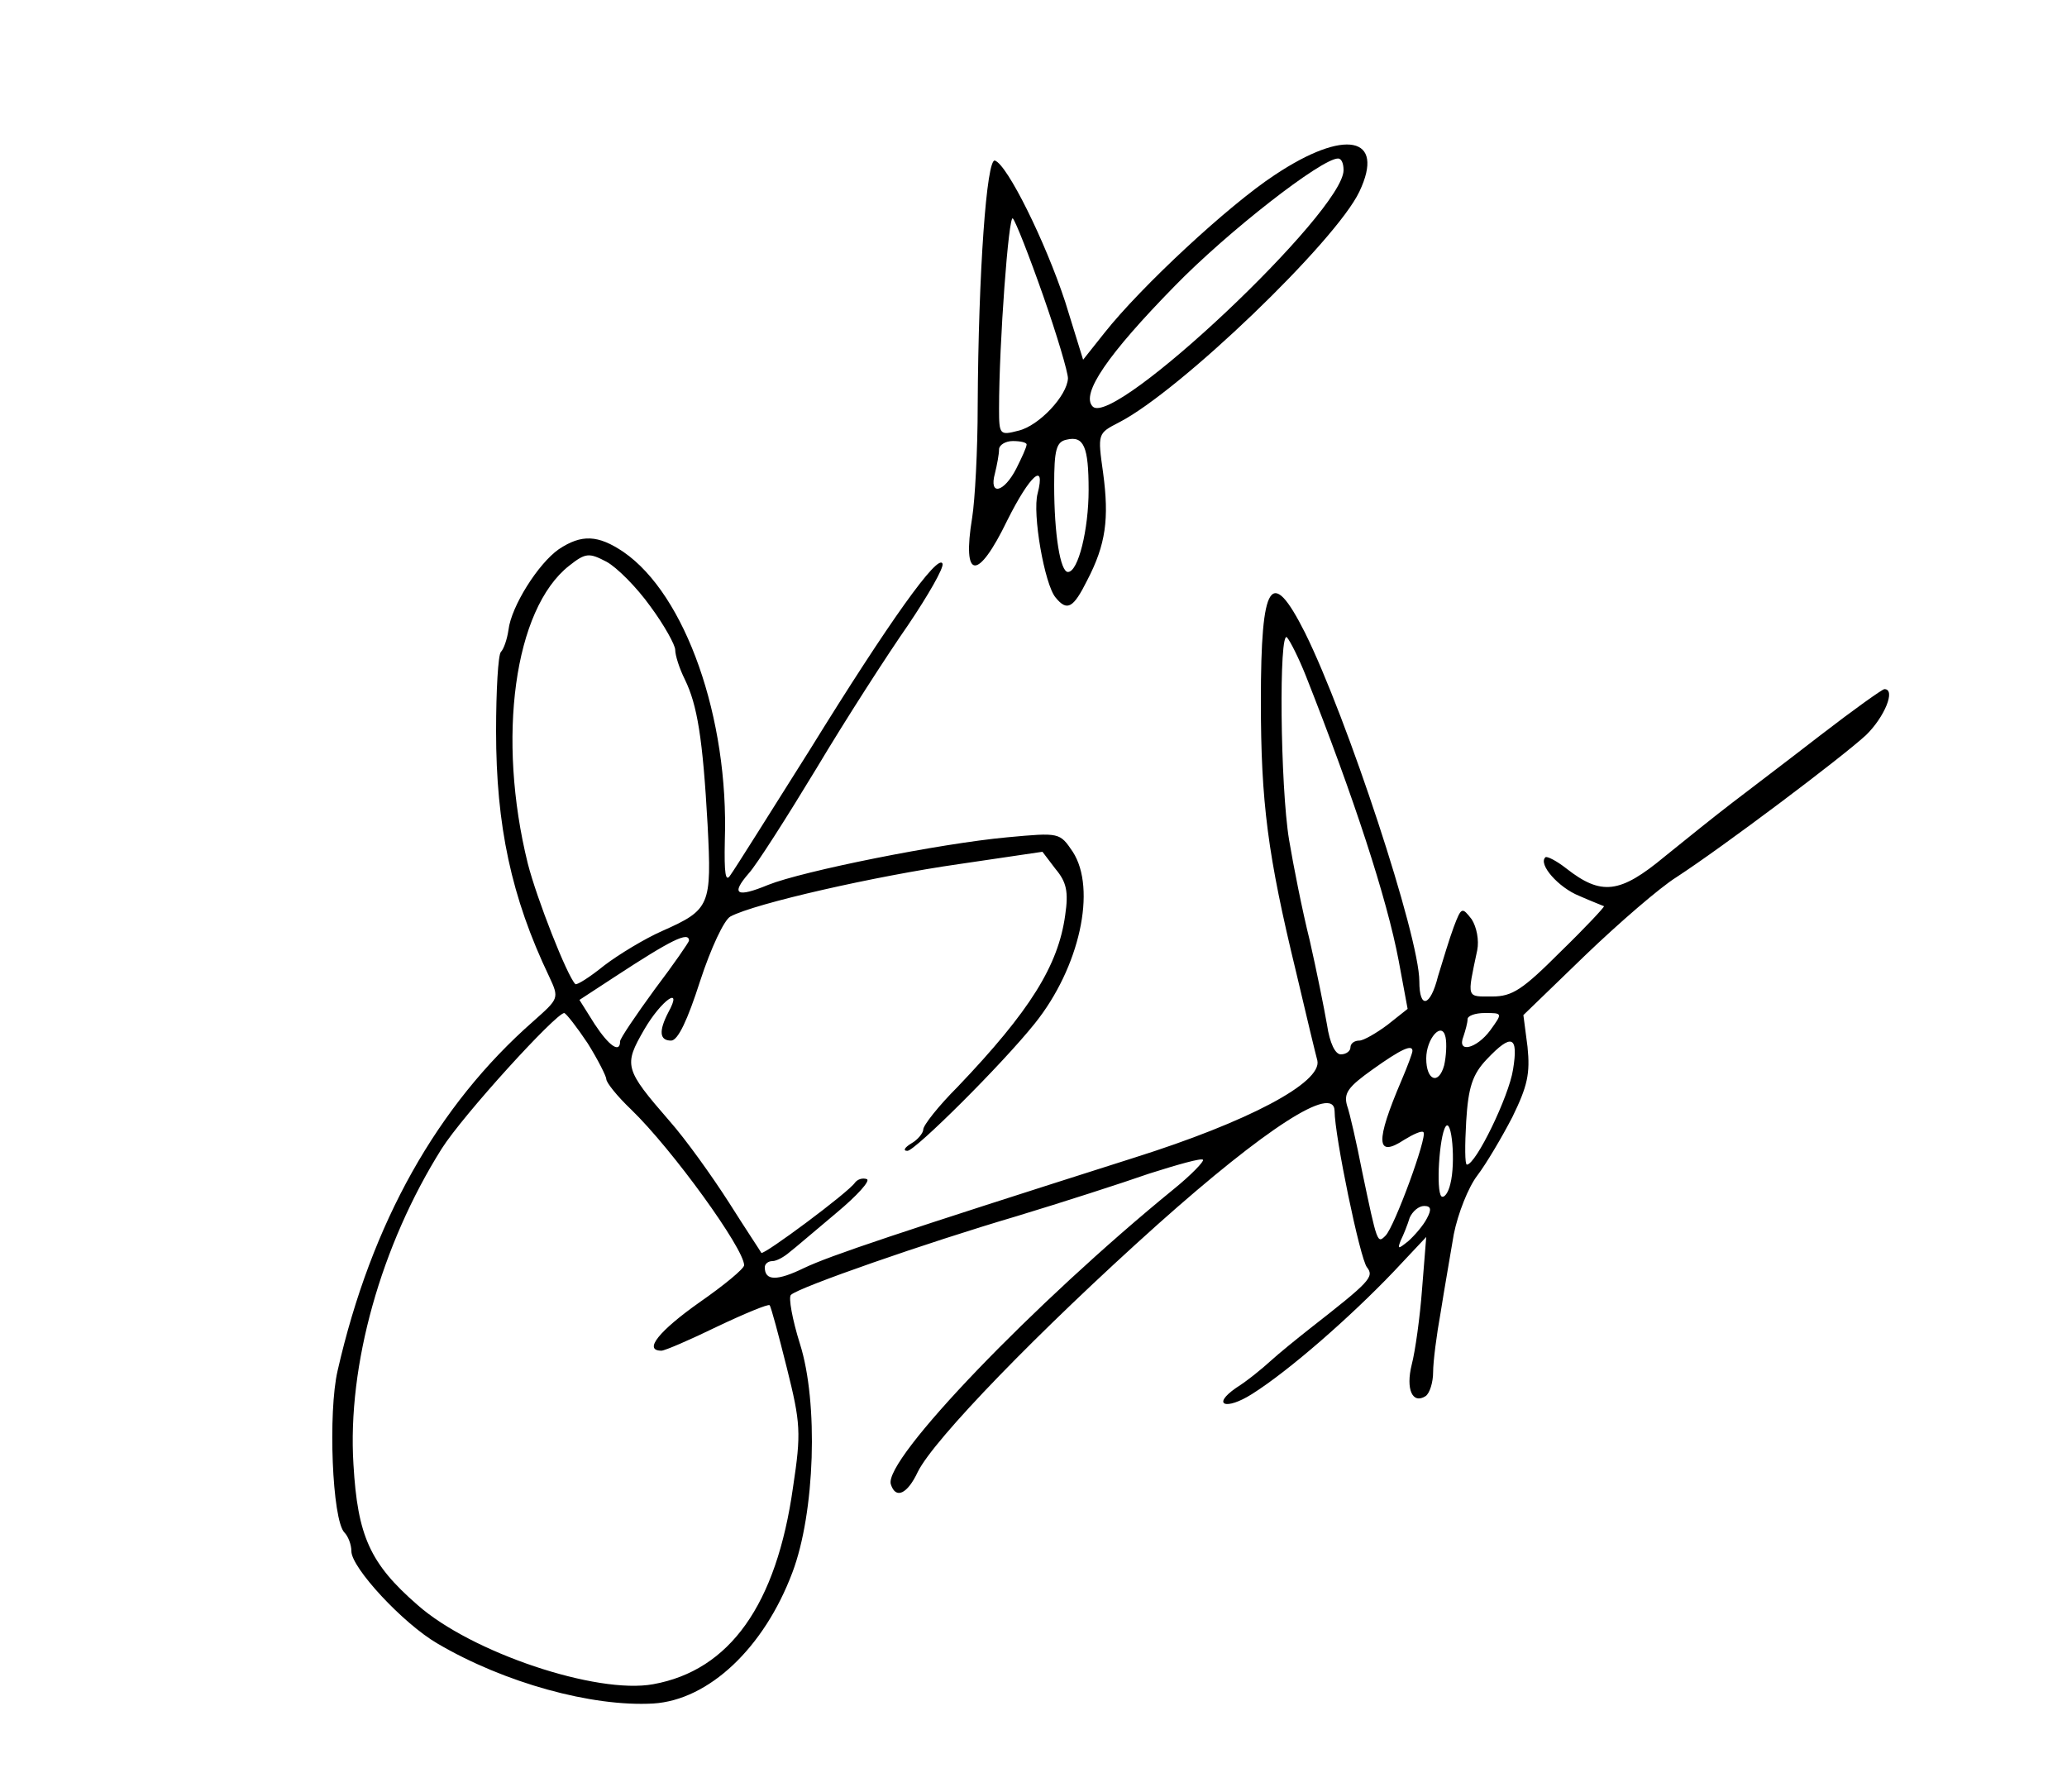 <?xml version="1.0" standalone="no"?>
<!DOCTYPE svg PUBLIC "-//W3C//DTD SVG 20010904//EN"
 "http://www.w3.org/TR/2001/REC-SVG-20010904/DTD/svg10.dtd">
<svg version="1.0" xmlns="http://www.w3.org/2000/svg"
 width="300pt" height="260pt" viewBox="0 0 300 260"
 preserveAspectRatio="xMidYMid meet">
<g transform="translate(0,260) scale(0.1,-0.1)"
fill="#000000" stroke="none">
<path d="M1850 2346 c-67 -44 -194 -162 -247 -229 l-31 -39 -26 84 c-29 88
-84 199 -102 205 -12 4 -24 -162 -25 -356 0 -64 -4 -137 -8 -162 -15 -91 8
-93 51 -4 33 66 56 86 44 39 -8 -29 10 -132 26 -151 17 -21 26 -15 46 25 27
52 32 89 23 156 -8 57 -8 57 23 73 88 45 315 263 349 335 38 80 -21 92 -123
24z m100 7 c0 -60 -333 -374 -364 -343 -18 18 22 76 119 175 77 79 213 185
237 185 5 0 8 -7 8 -17z m-436 -182 c20 -57 36 -111 36 -120 -1 -25 -42 -69
-72 -76 -27 -7 -28 -6 -28 32 0 95 14 283 20 276 4 -4 24 -55 44 -112z m66
-282 c0 -57 -15 -119 -30 -119 -11 0 -20 54 -20 126 0 51 3 63 18 66 25 6 32
-10 32 -73z m-90 66 c0 -4 -7 -19 -15 -35 -18 -35 -40 -40 -31 -7 3 12 6 28 6
35 0 6 9 12 20 12 11 0 20 -2 20 -5z"/>
<path d="M811 1803 c-30 -21 -69 -83 -73 -117 -2 -14 -7 -28 -11 -32 -4 -4 -7
-56 -7 -115 0 -137 22 -241 77 -356 15 -32 14 -32 -23 -65 -139 -122 -235
-292 -284 -507 -14 -60 -8 -217 10 -235 5 -5 10 -17 10 -27 0 -24 75 -105 125
-134 97 -57 224 -92 313 -87 81 5 161 81 202 190 33 87 38 247 11 332 -11 35
-17 68 -13 71 11 11 198 76 327 114 66 20 153 48 193 62 41 13 76 23 78 20 2
-2 -17 -22 -43 -43 -200 -163 -422 -393 -410 -428 7 -22 24 -14 39 18 23 47
176 205 348 359 157 140 256 204 257 165 0 -36 37 -215 47 -227 11 -14 4 -21
-83 -89 -19 -15 -45 -36 -57 -47 -12 -11 -34 -29 -50 -39 -36 -25 -15 -33 23
-9 54 34 143 112 206 178 l47 50 -6 -75 c-3 -41 -10 -91 -15 -110 -9 -36 1
-58 20 -46 6 4 11 20 11 35 0 15 5 54 11 87 5 32 14 83 19 113 6 30 21 68 34
85 13 17 36 56 51 85 22 45 26 63 22 102 l-6 46 90 87 c49 47 108 98 132 113
69 45 239 173 275 206 27 26 44 67 27 67 -3 0 -45 -30 -93 -67 -49 -38 -106
-81 -128 -98 -21 -16 -66 -52 -98 -78 -65 -54 -92 -57 -143 -17 -14 11 -28 18
-30 16 -11 -10 19 -44 49 -56 18 -8 34 -14 36 -15 1 -1 -27 -31 -63 -66 -55
-55 -70 -65 -99 -65 -38 0 -37 -4 -22 67 3 15 -1 34 -8 45 -14 18 -15 18 -26
-11 -6 -16 -16 -49 -23 -72 -11 -44 -27 -48 -27 -7 0 65 -105 383 -166 506
-49 97 -64 75 -64 -99 0 -148 10 -224 51 -393 15 -64 29 -122 31 -129 7 -32
-101 -89 -266 -141 -346 -110 -441 -142 -479 -160 -39 -19 -57 -19 -57 1 0 5
5 9 11 9 6 0 17 6 25 13 8 6 38 32 68 57 30 25 50 47 44 49 -6 2 -13 0 -17 -5
-9 -14 -133 -106 -136 -102 -1 2 -23 35 -47 73 -25 39 -63 92 -86 118 -66 76
-67 81 -37 133 25 43 57 65 35 25 -14 -27 -13 -41 4 -41 10 0 24 30 42 86 16
49 35 89 44 94 35 19 212 59 331 76 l122 18 19 -25 c16 -19 19 -33 14 -67 -10
-73 -51 -139 -156 -249 -28 -28 -50 -56 -50 -62 0 -5 -8 -15 -17 -20 -10 -6
-13 -11 -6 -11 11 0 137 125 185 185 65 81 90 195 55 249 -19 28 -19 28 -95
21 -98 -9 -297 -49 -347 -69 -46 -19 -55 -14 -28 17 11 12 55 81 98 152 43 72
103 165 133 208 29 43 52 83 50 89 -6 16 -77 -83 -192 -269 -58 -92 -110 -175
-116 -183 -7 -11 -9 2 -8 50 6 178 -57 357 -147 419 -37 25 -61 26 -94 4z
m133 -83 c20 -27 36 -56 36 -63 0 -8 6 -27 14 -43 18 -37 26 -85 33 -211 6
-117 4 -123 -66 -154 -25 -11 -63 -34 -84 -50 -21 -17 -40 -29 -42 -27 -12 12
-56 124 -69 175 -45 182 -20 369 60 432 24 19 29 19 54 6 15 -8 44 -37 64 -65z
m951 -100 c70 -177 118 -324 135 -414 l13 -70 -29 -23 c-16 -12 -35 -23 -41
-23 -7 0 -13 -4 -13 -10 0 -5 -6 -10 -14 -10 -8 0 -16 16 -20 43 -4 23 -15 78
-25 122 -11 44 -24 110 -30 146 -13 78 -15 307 -3 294 5 -6 17 -30 27 -55z
m-895 -385 c0 -2 -22 -34 -50 -71 -27 -37 -50 -71 -50 -75 0 -18 -16 -7 -37
25 l-22 35 52 34 c81 53 107 66 107 52z m-147 -149 c15 -24 27 -48 27 -52 0
-5 16 -25 36 -44 60 -58 164 -202 164 -226 0 -5 -29 -29 -65 -54 -58 -41 -82
-70 -55 -70 5 0 42 16 81 35 40 19 74 33 76 31 2 -2 13 -43 25 -91 20 -80 21
-94 9 -173 -24 -171 -92 -266 -203 -286 -82 -15 -264 46 -342 115 -69 60 -87
100 -93 204 -9 144 40 318 128 458 31 49 166 197 178 197 3 -1 18 -20 34 -44z
m1310 19 c-20 -27 -49 -34 -39 -9 3 9 6 20 6 25 0 5 11 9 25 9 26 0 26 0 8
-25z m-67 -51 c-8 -29 -26 -22 -26 10 0 29 23 55 28 31 2 -9 1 -28 -2 -41z
m100 -6 c-6 -39 -54 -138 -67 -138 -3 0 -3 28 -1 63 3 49 9 68 30 90 36 38 46
34 38 -15z m-146 27 c0 -3 -7 -22 -16 -43 -38 -89 -37 -113 4 -86 13 8 26 14
28 11 6 -6 -42 -137 -55 -150 -12 -12 -12 -12 -34 93 -8 41 -18 85 -22 96 -5
18 2 27 37 52 42 30 58 37 58 27z m55 -193 c-3 -13 -9 -21 -13 -18 -8 8 -3 87
6 101 9 14 15 -52 7 -83z m-34 -50 c-5 -10 -18 -25 -27 -33 -15 -12 -16 -12
-11 1 4 8 10 23 13 33 4 9 13 17 21 17 10 0 11 -5 4 -18z"/>
</g>
</svg>

